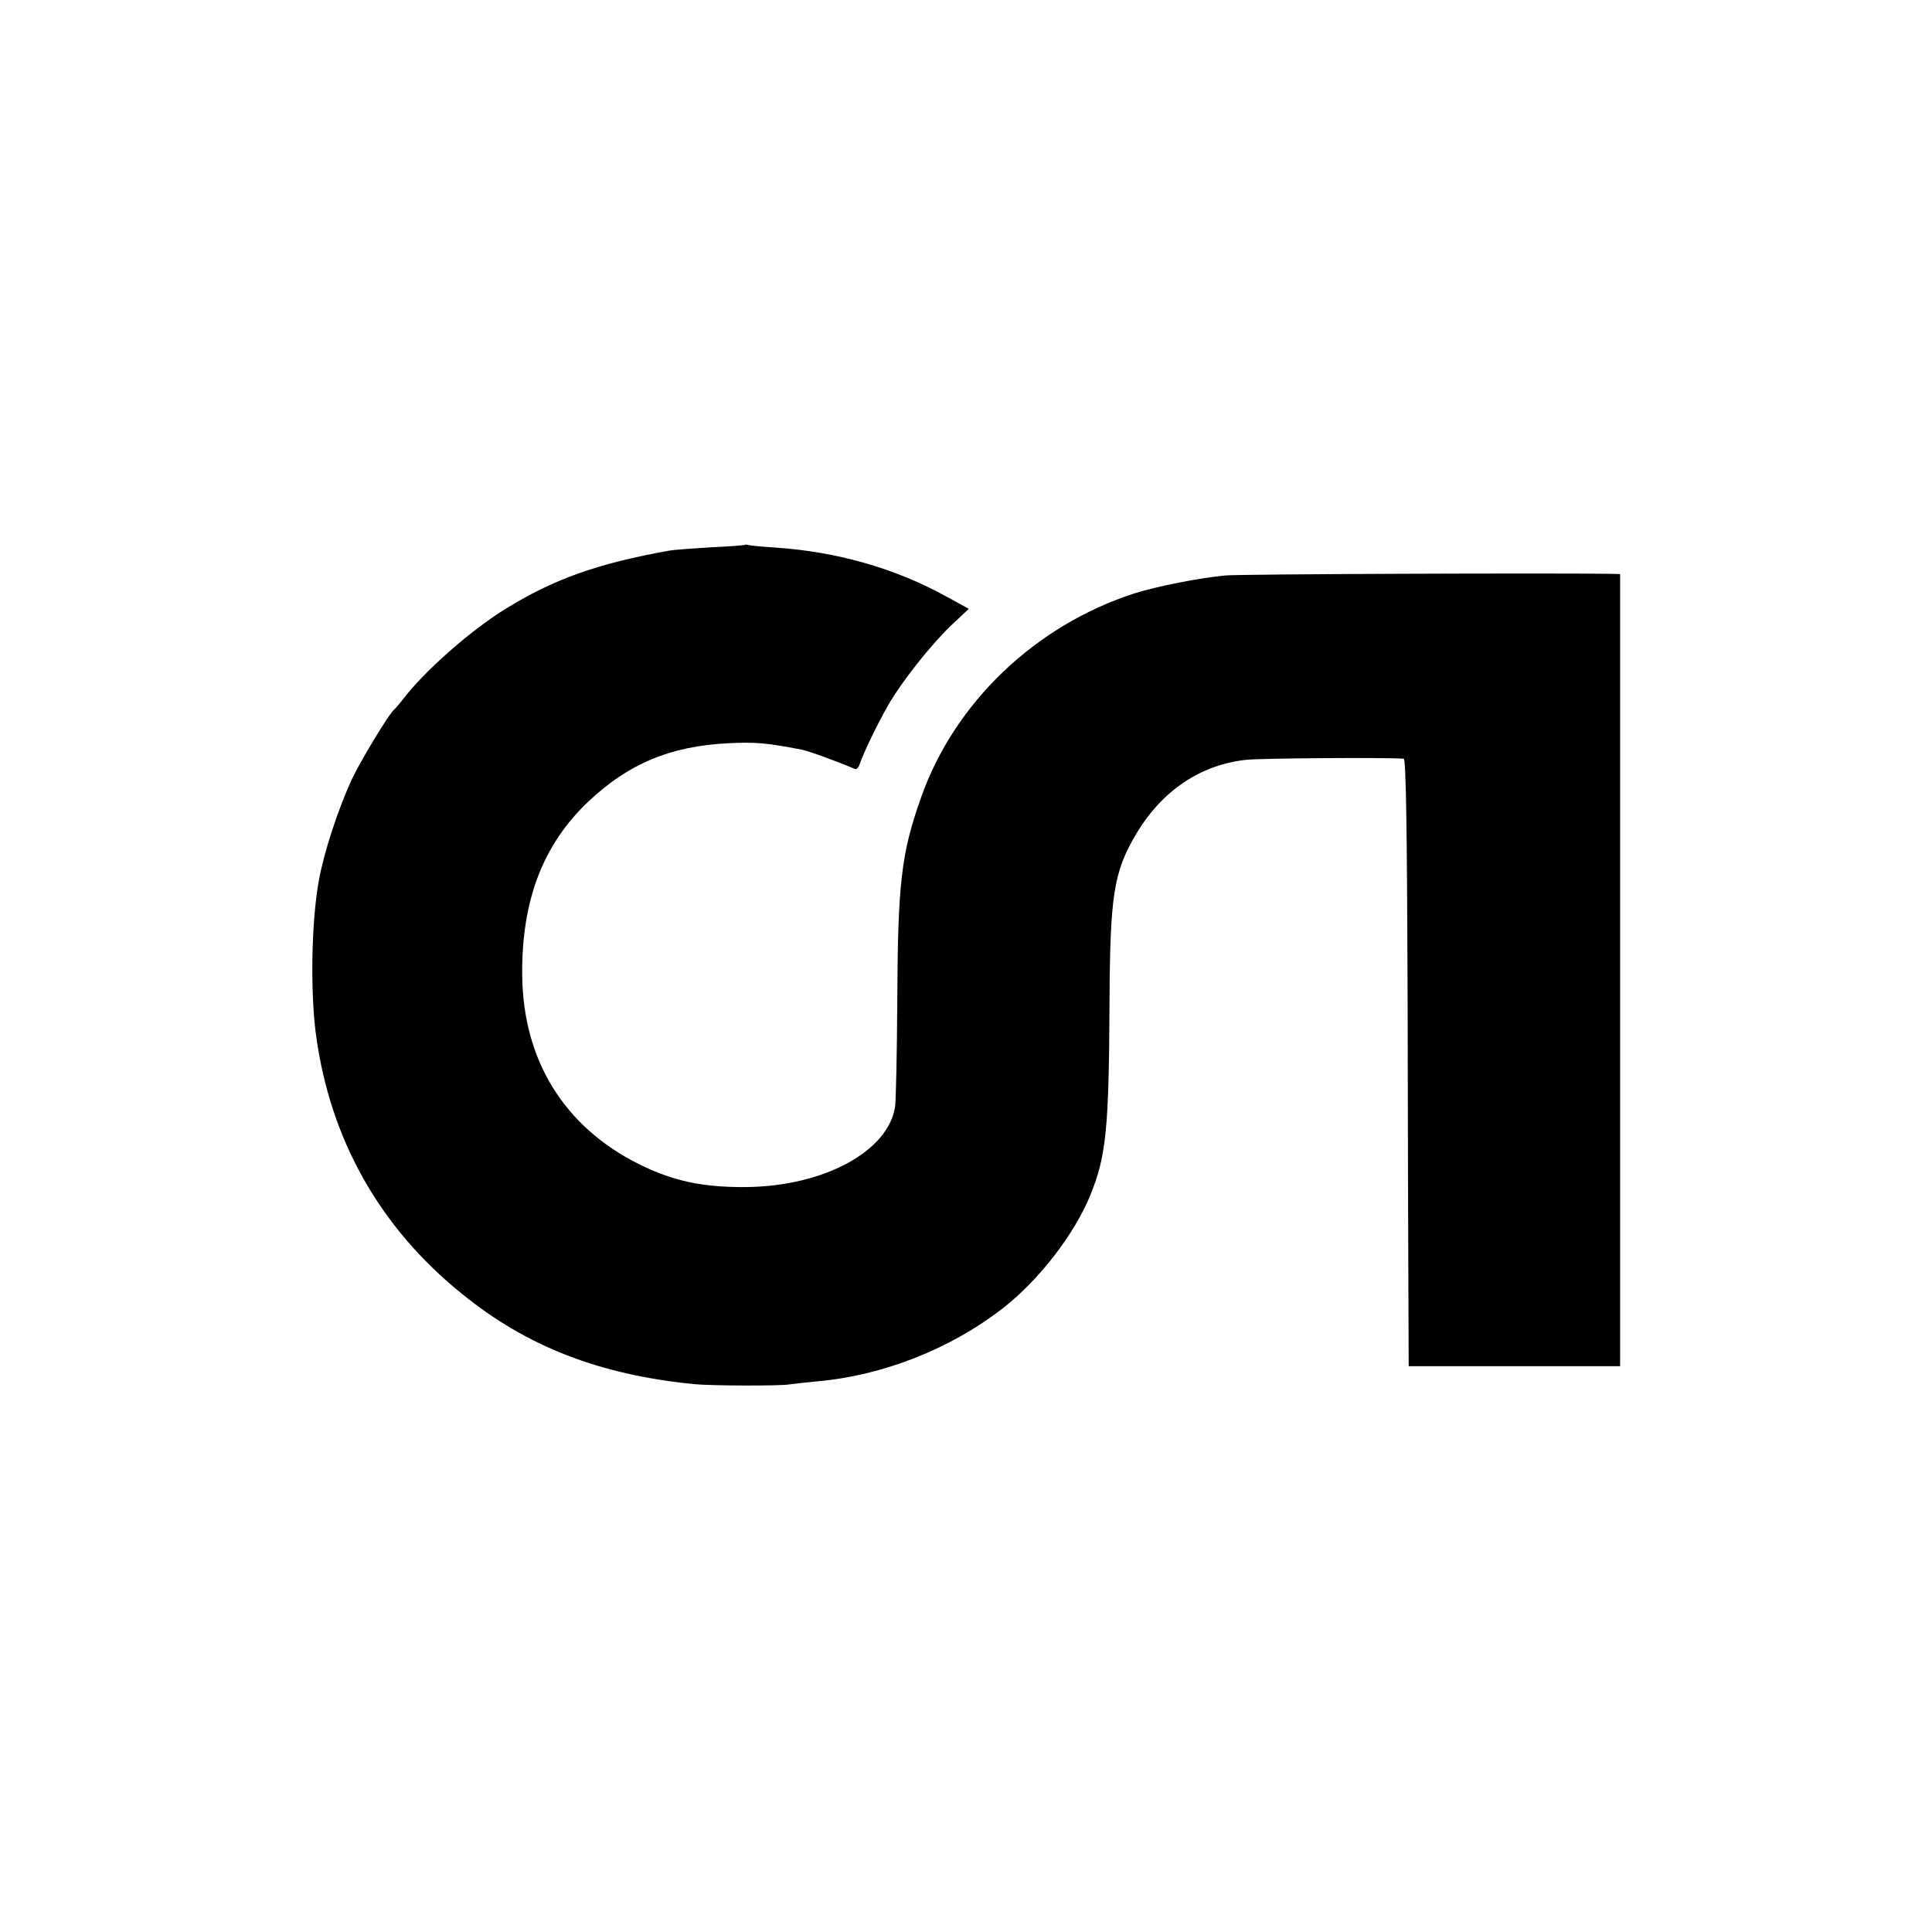 <?xml version="1.0" standalone="no"?>
<!DOCTYPE svg PUBLIC "-//W3C//DTD SVG 20010904//EN"
 "http://www.w3.org/TR/2001/REC-SVG-20010904/DTD/svg10.dtd">
<svg version="1.0" xmlns="http://www.w3.org/2000/svg"
 width="700pt" height="700pt" viewBox="0 0 700 700"
 preserveAspectRatio="xMidYMid meet">
<g transform="translate(0,700) scale(0.1,-0.1)"
fill="#000000" stroke="none">
<path d="M2698 5026 c-1 -2 -57 -6 -123 -9 -66 -4 -133 -9 -150 -12 -262 -47
-418 -103 -595 -212 -126 -78 -295 -227 -371 -328 -13 -16 -26 -32 -30 -35
-18 -13 -124 -189 -154 -253 -51 -111 -102 -267 -120 -369 -27 -149 -31 -402
-10 -558 51 -378 231 -698 529 -938 235 -191 498 -293 841 -327 60 -6 310 -7
345 -1 14 2 59 7 100 11 239 21 483 117 675 266 130 102 258 267 316 410 57
141 67 239 69 699 2 387 15 471 97 609 93 156 232 250 398 268 54 6 513 9 571
4 8 -1 12 -240 14 -858 1 -472 2 -967 3 -1100 l1 -243 383 0 383 0 0 1435 0
1435 -37 1 c-256 3 -1337 -1 -1393 -6 -95 -9 -247 -39 -330 -65 -359 -116
-652 -396 -773 -740 -72 -203 -84 -311 -86 -735 -1 -193 -5 -366 -8 -385 -25
-163 -261 -289 -542 -291 -156 -1 -263 22 -386 83 -272 136 -421 378 -423 688
-2 269 76 471 240 626 145 137 296 200 504 211 99 5 138 2 268 -23 24 -4 135
-45 193 -70 6 -3 14 5 18 18 12 37 65 147 103 213 51 88 152 215 226 287 l66
62 -78 43 c-186 103 -398 164 -622 179 -47 3 -90 7 -97 9 -6 2 -13 2 -15 1z"/>
</g>
</svg>

